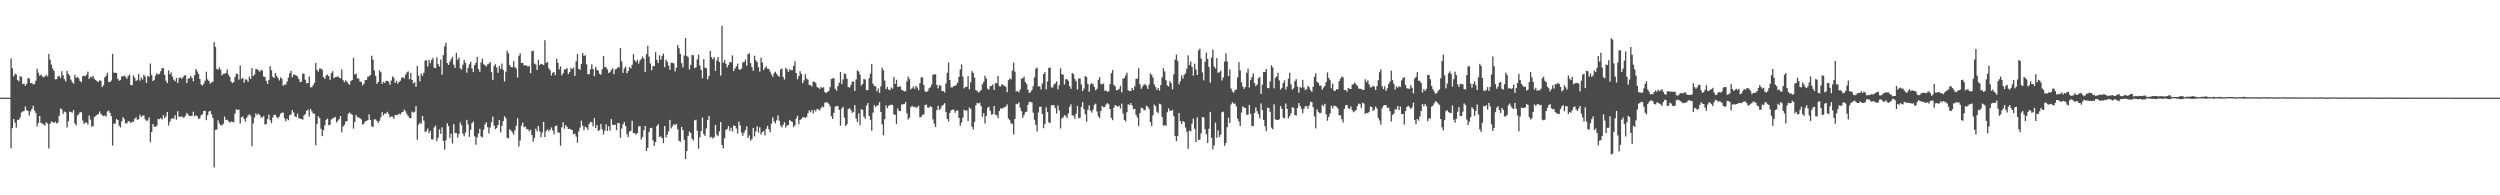 <?xml version="1.0" encoding="UTF-8"?>
<svg xmlns="http://www.w3.org/2000/svg" width="1920" height="150">
  <path d="M0 75.000h1v1.000H0zM1 75.000h1v1.000H1zM2 75.000h1v1.000H2zM3 75.000h1v1.000H3zM4 75.000h1v1.000H4zM5 75.000h1v1.000H5zM6 75.000h1v1.000H6zM7 75.000h1v1.000H7zM8 44.925h1v68.978H8zM9 52.403h1v46.028H9zM10 58.716h1v32.626H10zM11 56.677h1v37.506H11zM12 57.199h1v40.801H12zM13 61.332h1v30.650H13zM14 62.391h1v29.571H14zM15 58.472h1v31.672H15zM16 58.981h1v27.462H16zM17 64.559h1v21.101H17zM18 64.329h1v20.841H18zM19 65.913h1v15.851H19zM20 64.307h1v20.255H20zM21 59.981h1v25.265H21zM22 60.282h1v28.446H22zM23 63.820h1v21.726H23zM24 63.817h1v19.943H24zM25 64.841h1v16.411H25zM26 64.637h1v20.198H26zM27 61.995h1v24.680H27zM28 52.811h1v44.318H28zM29 55.899h1v38.562H29zM30 58.147h1v30.958H30zM31 57.270h1v37.218H31zM32 58.697h1v36.151H32zM33 59.372h1v36.281H33zM34 58.623h1v37.856H34zM35 57.345h1v36.622H35zM36 58.742h1v36.181H36zM37 41.480h1v72.517H37zM38 45.751h1v49.373H38zM39 49.647h1v43.619H39zM40 52.704h1v40.974H40zM41 54.373h1v40.197H41zM42 60.853h1v32.626H42zM43 60.755h1v34.023H43zM44 58.690h1v35.565H44zM45 58.206h1v30.725H45zM46 59.889h1v23.413H46zM47 54.698h1v29.379H47zM48 57.843h1v29.591H48zM49 60.818h1v24.842H49zM50 62.546h1v23.742H50zM51 54.482h1v43.511H51zM52 56.718h1v36.485H52zM53 57.992h1v27.777H53zM54 61.168h1v24.833H54zM55 63.072h1v23.481H55zM56 64.332h1v20.199H56zM57 57.481h1v37.288H57zM58 59.735h1v36.565H58zM59 59.075h1v29.718H59zM60 60.151h1v27.485H60zM61 62.197h1v23.980H61zM62 63.143h1v23.054H62zM63 58.615h1v33.963H63zM64 58.152h1v36.970H64zM65 58.484h1v35.632H65zM66 57.304h1v36.854H66zM67 54.995h1v40.766H67zM68 60.633h1v28.117H68zM69 58.921h1v32.944H69zM70 59.407h1v37.864H70zM71 58.232h1v38.527H71zM72 60.486h1v29.594H72zM73 61.456h1v27.677H73zM74 62.363h1v25.864H74zM75 62.950h1v24.588H75zM76 61.641h1v23.895H76zM77 62.015h1v25.331H77zM78 66.938h1v21.517H78zM79 65.383h1v23.844H79zM80 59.377h1v29.241H80zM81 58.164h1v31.309H81zM82 55.856h1v29.751H82zM83 62.871h1v22.056H83zM84 63.067h1v23.591H84zM85 61.845h1v27.314H85zM86 41.414h1v70.353H86zM87 55.769h1v39.175H87zM88 55.903h1v39.074H88zM89 56.074h1v35.301H89zM90 60.536h1v31.616H90zM91 62.012h1v34.490H91zM92 61.467h1v36.377H92zM93 58.588h1v34.539H93zM94 58.735h1v31.297H94zM95 58.084h1v33.494H95zM96 59.036h1v35.777H96zM97 60.535h1v34.128H97zM98 58.398h1v34.527H98zM99 57.174h1v36.153H99zM100 65.325h1v29.171H100zM101 65.483h1v28.001H101zM102 57.896h1v35.587H102zM103 59.745h1v31.513H103zM104 62.147h1v27.965H104zM105 61.348h1v30.665H105zM106 56.763h1v34.879H106zM107 61.933h1v26.172H107zM108 59.488h1v30.388H108zM109 61.088h1v27.716H109zM110 57.427h1v31.264H110zM111 58.777h1v32.908H111zM112 63.636h1v29.157H112zM113 58.246h1v34.226H113zM114 59.036h1v31.129H114zM115 48.806h1v60.427H115zM116 57.524h1v43.919H116zM117 62.248h1v33.039H117zM118 61.272h1v36.020H118zM119 57.982h1v39.418H119zM120 56.295h1v40.212H120zM121 57.193h1v34.085H121zM122 56.722h1v34.948H122zM123 54.618h1v36.037H123zM124 52.242h1v39.575H124zM125 52.407h1v36.028H125zM126 57.489h1v33.294H126zM127 61.969h1v27.464H127zM128 63.787h1v22.238H128zM129 54.101h1v42.330H129zM130 57.144h1v36.455H130zM131 55.529h1v35.774H131zM132 58.813h1v31.881H132zM133 61.258h1v29.982H133zM134 62.419h1v26.114H134zM135 59.797h1v32.120H135zM136 63.731h1v21.708H136zM137 60.028h1v29.619H137zM138 59.446h1v30.366H138zM139 60.450h1v28.838H139zM140 59.399h1v30.908H140zM141 57.992h1v32.287H141zM142 57.808h1v31.017H142zM143 63.735h1v23.006H143zM144 60.389h1v27.688H144zM145 60.181h1v29.020H145zM146 58.387h1v30.662H146zM147 59.886h1v29.126H147zM148 62.351h1v23.443H148zM149 57.636h1v31.786H149zM150 52.917h1v35.556H150zM151 54.846h1v34.451H151zM152 56.786h1v34.581H152zM153 60.692h1v30.066H153zM154 64.871h1v23.666H154zM155 65.673h1v22.054H155zM156 64.130h1v21.144H156zM157 62.019h1v23.077H157zM158 55.102h1v37.198H158zM159 60.902h1v27.629H159zM160 62.200h1v23.480H160zM161 64.255h1v20.960H161zM162 63.233h1v24.546H162zM163 62.706h1v27.907H163zM164 32.398h1v96.228H164zM165 36.041h1v63.695H165zM166 52.956h1v46.504H166zM167 53.496h1v38.883H167zM168 51.763h1v42.969H168zM169 53.542h1v42.648H169zM170 57.921h1v38.368H170zM171 56.659h1v38.404H171zM172 56.637h1v32.937H172zM173 56.088h1v36.107H173zM174 53.311h1v38.597H174zM175 57.323h1v35.821H175zM176 59.004h1v35.197H176zM177 62.577h1v30.823H177zM178 63.846h1v29.799H178zM179 62.996h1v30.954H179zM180 59.134h1v28.099H180zM181 56.551h1v27.423H181zM182 56.955h1v27.521H182zM183 61.134h1v23.060H183zM184 50.311h1v44.590H184zM185 60.596h1v29.489H185zM186 59.780h1v29.739H186zM187 63.442h1v27.937H187zM188 60.911h1v32.463H188zM189 61.140h1v29.257H189zM190 62.859h1v25.934H190zM191 58.824h1v29.035H191zM192 60.611h1v28.159H192zM193 52.325h1v59.929H193zM194 58.395h1v36.352H194zM195 57.248h1v33.050H195zM196 53.064h1v33.997H196zM197 53.127h1v35.290H197zM198 53.994h1v33.255H198zM199 55.090h1v33.212H199zM200 53.547h1v36.573H200zM201 54.250h1v35.948H201zM202 58.761h1v30.427H202zM203 59.119h1v36.532H203zM204 62.087h1v33.214H204zM205 64.386h1v27.104H205zM206 61.373h1v26.746H206zM207 50.805h1v41.551H207zM208 53.893h1v40.638H208zM209 58.823h1v31.422H209zM210 59.905h1v28.301H210zM211 56.027h1v32.202H211zM212 58.233h1v31.612H212zM213 59.911h1v31.117H213zM214 61.807h1v27.759H214zM215 59.466h1v27.823H215zM216 60.445h1v26.150H216zM217 65.901h1v20.591H217zM218 64.923h1v25.910H218zM219 64.907h1v28.173H219zM220 62.605h1v28.607H220zM221 59.655h1v32.688H221zM222 56.267h1v32.194H222zM223 54.401h1v33.541H223zM224 59.364h1v25.183H224zM225 57.176h1v29.224H225zM226 57.547h1v31.790H226zM227 57.840h1v32.123H227zM228 58.769h1v28.585H228zM229 60.796h1v29.894H229zM230 63.099h1v28.170H230zM231 62.740h1v28.525H231zM232 56.583h1v35.437H232zM233 56.702h1v32.023H233zM234 61.229h1v26.418H234zM235 63.944h1v21.191H235zM236 63.742h1v20.493H236zM237 58.690h1v30.838H237zM238 67.043h1v16.562H238zM239 67.070h1v18.403H239zM240 65.411h1v21.672H240zM241 63.617h1v23.683H241zM242 48.333h1v63.292H242zM243 53.590h1v41.612H243zM244 55.017h1v34.254H244zM245 52.610h1v38.063H245zM246 52.607h1v46.213H246zM247 53.493h1v51.072H247zM248 59.155h1v40.775H248zM249 60.553h1v35.672H249zM250 57.987h1v34.010H250zM251 57.261h1v33.871H251zM252 58.457h1v37.731H252zM253 61.359h1v34.421H253zM254 56.124h1v35.618H254zM255 54.691h1v36.218H255zM256 60.133h1v30.298H256zM257 59.177h1v30.667H257zM258 59.123h1v35.020H258zM259 58.477h1v34.273H259zM260 59.677h1v31.882H260zM261 60.005h1v29.139H261zM262 53.342h1v48.327H262zM263 61.616h1v35.563H263zM264 63.192h1v32.703H264zM265 61.694h1v31.673H265zM266 62.729h1v30.285H266zM267 64.332h1v23.017H267zM268 65.091h1v21.308H268zM269 62.231h1v25.145H269zM270 61.451h1v26.684H270zM271 44.467h1v54.332H271zM272 57.137h1v36.482H272zM273 56.525h1v31.793H273zM274 60.123h1v29.894H274zM275 60.346h1v29.927H275zM276 62.531h1v28.332H276zM277 63.064h1v28.657H277zM278 65.625h1v30.058H278zM279 64.267h1v30.766H279zM280 61.498h1v31.699H280zM281 61.330h1v31.612H281zM282 58.875h1v33.283H282zM283 58.633h1v29.174H283zM284 57.511h1v34.612H284zM285 42.792h1v54.182H285zM286 45.890h1v51.694H286zM287 54.095h1v37.667H287zM288 58.218h1v33.407H288zM289 64.380h1v28.520H289zM290 62.984h1v31.433H290zM291 54.022h1v38.728H291zM292 55.429h1v34.684H292zM293 64.387h1v21.806H293zM294 62.775h1v25.867H294zM295 63.671h1v23.523H295zM296 62.074h1v25.169H296zM297 62.138h1v23.732H297zM298 62.710h1v24.846H298zM299 65.064h1v25.076H299zM300 61.847h1v27.584H300zM301 58.711h1v30.874H301zM302 59.698h1v31.599H302zM303 63.740h1v24.542H303zM304 62.051h1v26.303H304zM305 64.264h1v23.901H305zM306 62.968h1v24.363H306zM307 61.974h1v26.050H307zM308 59.776h1v26.599H308zM309 59.255h1v26.761H309zM310 60.235h1v23.997H310zM311 57.360h1v28.130H311zM312 55.634h1v32.053H312zM313 54.799h1v34.347H313zM314 60.827h1v29.871H314zM315 55.890h1v34.816H315zM316 61.433h1v24.350H316zM317 64.110h1v22.432H317zM318 63.147h1v22.672H318zM319 66.663h1v14.853H319zM320 50.674h1v56.621H320zM321 58.096h1v37.770H321zM322 62.461h1v31.754H322zM323 56.467h1v38.547H323zM324 58.230h1v30.818H324zM325 55.913h1v36.776H325zM326 46.614h1v54.662H326zM327 46.291h1v54.609H327zM328 51.047h1v47.603H328zM329 45.840h1v56.462H329zM330 48.549h1v51.900H330zM331 46.016h1v60.961H331zM332 44.477h1v62.695H332zM333 52.026h1v45.836H333zM334 52.337h1v44.096H334zM335 44.048h1v64.399H335zM336 49.227h1v56.556H336zM337 51.053h1v48.305H337zM338 45.741h1v57.043H338zM339 57.405h1v40.381H339zM340 42.336h1v65.883H340zM341 35.598h1v79.332H341zM342 32.820h1v74.841H342zM343 48.447h1v46.297H343zM344 49.839h1v47.092H344zM345 47.286h1v58.602H345zM346 45.477h1v57.202H346zM347 43.685h1v66.525H347zM348 49.643h1v45.693H348zM349 52.102h1v50.039H349zM350 40.575h1v61.599H350zM351 45.856h1v59.836H351zM352 44.109h1v58.786H352zM353 52.537h1v41.466H353zM354 53.456h1v42.768H354zM355 49.706h1v52.895H355zM356 46.087h1v58.547H356zM357 48.253h1v53.510H357zM358 55.791h1v36.211H358zM359 52.239h1v43.344H359zM360 49.345h1v55.780H360zM361 47.308h1v52.324H361zM362 52.514h1v42.074H362zM363 55.420h1v37.842H363zM364 49.982h1v54.680H364zM365 48.228h1v62.929H365zM366 43.671h1v61.830H366zM367 53.154h1v49.469H367zM368 55.145h1v43.784H368zM369 47.946h1v56.851H369zM370 44.985h1v60.586H370zM371 49.367h1v50.235H371zM372 50.013h1v45.601H372zM373 51.155h1v42.745H373zM374 49.500h1v48.209H374zM375 48.922h1v53.708H375zM376 47.665h1v50.287H376zM377 55.437h1v38.436H377zM378 61.403h1v28.128H378zM379 50.541h1v45.989H379zM380 49.293h1v49.917H380zM381 51.882h1v46.339H381zM382 55.925h1v40.056H382zM383 50.658h1v41.578H383zM384 52.860h1v48.850H384zM385 48.816h1v47.809H385zM386 53.731h1v39.260H386zM387 62.493h1v26.770H387zM388 55.035h1v35.726H388zM389 38.899h1v66.799H389zM390 40.897h1v65.444H390zM391 49.909h1v49.397H391zM392 51.488h1v48.922H392zM393 51.648h1v50.060H393zM394 46.974h1v56.441H394zM395 51.512h1v48.618H395zM396 52.656h1v43.973H396zM397 59.522h1v31.198H397zM398 42.866h1v69.654H398zM399 40.907h1v67.015H399zM400 48.316h1v48.235H400zM401 48.258h1v45.850H401zM402 50.233h1v47.529H402zM403 50.251h1v46.917H403zM404 50.307h1v48.769H404zM405 51.213h1v48.127H405zM406 50.677h1v50.190H406zM407 56.235h1v43.332H407zM408 39.300h1v64.319H408zM409 38.883h1v69.913H409zM410 48.846h1v57.047H410zM411 49.548h1v49.206H411zM412 53.751h1v47.182H412zM413 46.017h1v50.702H413zM414 50.044h1v50.839H414zM415 49.033h1v56.245H415zM416 49.278h1v52.505H416zM417 50.018h1v43.629H417zM418 30.895h1v74.398H418zM419 48.266h1v52.327H419zM420 47.510h1v51.751H420zM421 52.490h1v48.347H421zM422 53.919h1v45.733H422zM423 57.981h1v39.911H423zM424 55.830h1v44.325H424zM425 55.407h1v47.799H425zM426 57.739h1v39.154H426zM427 45.029h1v51.386H427zM428 48.245h1v53.353H428zM429 53.305h1v48.810H429zM430 51.027h1v60.890H430zM431 57.859h1v39.953H431zM432 56.157h1v37.769H432zM433 53.282h1v45.554H433zM434 53.163h1v42.959H434zM435 52.321h1v45.136H435zM436 56.868h1v42.197H436zM437 55.334h1v43.592H437zM438 52.125h1v47.288H438zM439 53.070h1v46.990H439zM440 51.886h1v51.276H440zM441 58.373h1v44.283H441zM442 47.125h1v57.807H442zM443 41.570h1v68.063H443zM444 53.006h1v47.996H444zM445 53.653h1v44.368H445zM446 49.057h1v43.635H446zM447 40.772h1v55.807H447zM448 42.973h1v57.002H448zM449 42.379h1v54.964H449zM450 49.399h1v48.528H450zM451 56.993h1v42.680H451zM452 57.054h1v38.217H452zM453 53.216h1v40.285H453zM454 49.332h1v44.734H454zM455 52.961h1v44.157H455zM456 58.520h1v32.164H456zM457 51.312h1v47.083H457zM458 53.546h1v42.430H458zM459 54.333h1v46.208H459zM460 56.675h1v43.215H460zM461 57.407h1v37.780H461zM462 53.314h1v46.089H462zM463 43.064h1v60.246H463zM464 51.569h1v48.816H464zM465 51.601h1v43.887H465zM466 53.314h1v47.338H466zM467 56.135h1v40.831H467zM468 55.408h1v44.883H468zM469 53.808h1v37.637H469zM470 52.411h1v43.441H470zM471 57.011h1v39.012H471zM472 53.275h1v42.486H472zM473 52.932h1v47.077H473zM474 51.511h1v42.924H474zM475 51.967h1v42.593H475zM476 36.903h1v68.913H476zM477 47.175h1v51.547H477zM478 55.957h1v39.467H478zM479 52.491h1v41.270H479zM480 51.172h1v45.687H480zM481 56.229h1v46.811H481zM482 54.528h1v50.786H482zM483 51.479h1v49.568H483zM484 52.505h1v47.891H484zM485 49.753h1v43.006H485zM486 41.503h1v60.724H486zM487 46.255h1v56.044H487zM488 47.670h1v55.825H488zM489 45.897h1v56.229H489zM490 48.847h1v48.248H490zM491 46.520h1v50.289H491zM492 45.235h1v61.911H492zM493 43.431h1v61.749H493zM494 45.123h1v54.903H494zM495 55.229h1v41.536H495zM496 41.534h1v74.530H496zM497 35.109h1v78.494H497zM498 43.476h1v57.877H498zM499 48.758h1v49.486H499zM500 53.945h1v44.224H500zM501 50.743h1v57.050H501zM502 50.856h1v61.134H502zM503 40.092h1v68.968H503zM504 46.022h1v50.729H504zM505 48.422h1v46.982H505zM506 42.456h1v62.763H506zM507 45.833h1v58.895H507zM508 42.964h1v63.008H508zM509 41.126h1v68.784H509zM510 51.593h1v45.178H510zM511 45.819h1v59.779H511zM512 47.470h1v55.930H512zM513 50.331h1v50.607H513zM514 53.652h1v38.432H514zM515 48.193h1v50.474H515zM516 48.252h1v48.772H516zM517 48.706h1v46.690H517zM518 54.898h1v41.271H518zM519 51.996h1v43.190H519zM520 34.635h1v64.629H520zM521 36.999h1v71.106H521zM522 41.380h1v67.527H522zM523 48.554h1v48.940H523zM524 51.733h1v48.256H524zM525 42.720h1v64.582H525zM526 29.217h1v92.870H526zM527 42.907h1v72.953H527zM528 43.930h1v60.450H528zM529 53.290h1v47.789H529zM530 49.787h1v52.340H530zM531 42.070h1v64.532H531zM532 42.513h1v65.425H532zM533 52.398h1v40.015H533zM534 51.606h1v40.384H534zM535 45.630h1v54.833H535zM536 41.896h1v72.393H536zM537 50.249h1v55.146H537zM538 53.709h1v46.937H538zM539 60.010h1v30.311H539zM540 45.294h1v57.662H540zM541 51.957h1v52.471H541zM542 52.552h1v46.091H542zM543 61.001h1v31.247H543zM544 58.347h1v30.719H544zM545 39.140h1v66.520H545zM546 43.927h1v61.167H546zM547 45.504h1v61.006H547zM548 43.899h1v61.429H548zM549 54.401h1v41.556H549zM550 46.368h1v56.942H550zM551 43.815h1v60.748H551zM552 47.622h1v53.262H552zM553 58.076h1v35.656H553zM554 19.837h1v91.536H554zM555 48.226h1v65.770H555zM556 46.230h1v59.982H556zM557 48.952h1v50.931H557zM558 51.770h1v47.190H558zM559 49.864h1v47.012H559zM560 47.618h1v52.885H560zM561 47.937h1v50.098H561zM562 42.530h1v58.486H562zM563 54.591h1v41.716H563zM564 52.590h1v44.148H564zM565 50.956h1v47.776H565zM566 48.846h1v53.730H566zM567 53.245h1v40.120H567zM568 53.535h1v42.802H568zM569 52.630h1v49.218H569zM570 47.879h1v56.377H570zM571 47.709h1v54.193H571zM572 45.810h1v54.027H572zM573 50.508h1v46.586H573zM574 41.648h1v64.326H574zM575 40.956h1v63.071H575zM576 48.548h1v59.600H576zM577 51.541h1v55.137H577zM578 54.371h1v43.899H578zM579 42.766h1v61.964H579zM580 46.302h1v54.650H580zM581 47.653h1v49.315H581zM582 51.584h1v50.261H582zM583 55.000h1v42.748H583zM584 44.298h1v59.026H584zM585 47.976h1v53.542H585zM586 53.773h1v46.794H586zM587 52.106h1v51.873H587zM588 50.940h1v47.984H588zM589 52.795h1v43.870H589zM590 52.954h1v46.315H590zM591 55.043h1v46.486H591zM592 57.159h1v37.832H592zM593 58.995h1v31.190H593zM594 56.301h1v36.945H594zM595 55.047h1v39.723H595zM596 56.714h1v35.698H596zM597 58.162h1v30.416H597zM598 58.914h1v33.735H598zM599 53.311h1v43.071H599zM600 52.471h1v45.343H600zM601 59.196h1v36.612H601zM602 61.107h1v32.801H602zM603 52.092h1v45.841H603zM604 53.287h1v43.136H604zM605 55.236h1v40.810H605zM606 53.217h1v38.887H606zM607 53.907h1v39.218H607zM608 53.950h1v39.709H608zM609 50.660h1v46.990H609zM610 47.000h1v49.200H610zM611 56.061h1v34.974H611zM612 60.875h1v28.008H612zM613 58.464h1v36.950H613zM614 54.673h1v37.505H614zM615 56.737h1v34.601H615zM616 63.846h1v26.218H616zM617 61.760h1v28.074H617zM618 56.919h1v33.778H618zM619 60.369h1v29.380H619zM620 61.154h1v25.846H620zM621 65.336h1v19.437H621zM622 65.275h1v20.970H622zM623 66.500h1v18.012H623zM624 62.722h1v24.518H624zM625 62.697h1v21.692H625zM626 63.623h1v21.944H626zM627 66.701h1v17.024H627zM628 67.455h1v16.489H628zM629 68.308h1v16.595H629zM630 66.719h1v16.445H630zM631 67.642h1v14.096H631zM632 66.967h1v15.458H632zM633 70.743h1v8.112H633zM634 71.521h1v7.028H634zM635 70.628h1v8.116H635zM636 69.831h1v9.875H636zM637 66.919h1v14.693H637zM638 60.713h1v28.624H638zM639 60.140h1v31.229H639zM640 60.070h1v26.542H640zM641 68.180h1v13.777H641zM642 69.620h1v11.640H642zM643 66.066h1v15.502H643zM644 63.559h1v20.842H644zM645 55.274h1v41.235H645zM646 64.576h1v18.769H646zM647 60.978h1v21.024H647zM648 56.344h1v33.961H648zM649 57.037h1v39.734H649zM650 60.499h1v34.960H650zM651 66.814h1v16.972H651zM652 67.261h1v15.786H652zM653 65.367h1v19.120H653zM654 62.650h1v24.089H654zM655 62.586h1v23.313H655zM656 69.798h1v10.932H656zM657 61.054h1v29.990H657zM658 54.023h1v39.716H658zM659 54.940h1v32.132H659zM660 57.248h1v39.005H660zM661 65.752h1v18.094H661zM662 64.493h1v19.879H662zM663 60.667h1v28.899H663zM664 61.070h1v30.145H664zM665 69.266h1v11.833H665zM666 69.150h1v9.985H666zM667 60.101h1v29.040H667zM668 56.531h1v35.475H668zM669 49.086h1v51.287H669zM670 64.290h1v22.270H670zM671 65.992h1v14.783H671zM672 66.281h1v16.067H672zM673 70.131h1v10.970H673zM674 67.947h1v12.839H674zM675 71.435h1v6.930H675zM676 66.312h1v19.725H676zM677 51.899h1v43.601H677zM678 53.942h1v49.905H678zM679 61.852h1v29.678H679zM680 68.479h1v12.446H680zM681 66.754h1v16.323H681zM682 68.770h1v12.508H682zM683 69.213h1v11.585H683zM684 67.114h1v13.216H684zM685 68.157h1v12.533H685zM686 59.208h1v28.584H686zM687 64.440h1v23.788H687zM688 61.220h1v34.079H688zM689 66.773h1v16.528H689zM690 66.538h1v18.715H690zM691 66.333h1v18.939H691zM692 68.998h1v11.282H692zM693 69.516h1v10.612H693zM694 70.170h1v9.758H694zM695 70.035h1v8.341H695zM696 62.464h1v24.476H696zM697 58.721h1v33.090H697zM698 60.746h1v29.632H698zM699 68.601h1v13.661H699zM700 67.743h1v13.480H700zM701 66.270h1v15.919H701zM702 68.269h1v13.632H702zM703 65.854h1v17.001H703zM704 67.229h1v15.033H704zM705 69.256h1v11.973H705zM706 63.907h1v26.266H706zM707 59.370h1v30.391H707zM708 59.426h1v28.691H708zM709 65.275h1v22.637H709zM710 70.100h1v10.493H710zM711 70.632h1v9.735H711zM712 70.110h1v12.478H712zM713 67.864h1v14.885H713zM714 67.092h1v14.417H714zM715 64.990h1v17.220H715zM716 57.393h1v34.252H716zM717 57.187h1v37.842H717zM718 57.021h1v40.576H718zM719 65.217h1v19.434H719zM720 67.847h1v13.434H720zM721 65.339h1v19.145H721zM722 65.805h1v17.598H722zM723 70.038h1v11.182H723zM724 69.962h1v10.548H724zM725 70.942h1v8.350H725zM726 64.082h1v22.033H726zM727 55.912h1v35.427H727zM728 48.028h1v45.274H728zM729 61.415h1v25.302H729zM730 67.143h1v17.614H730zM731 67.080h1v17.141H731zM732 65.973h1v18.211H732zM733 65.972h1v20.655H733zM734 65.045h1v20.104H734zM735 63.459h1v21.303H735zM736 58.993h1v31.512H736zM737 53.310h1v43.310H737zM738 49.409h1v44.760H738zM739 58.902h1v31.452H739zM740 67.852h1v16.402H740zM741 66.813h1v18.185H741zM742 66.587h1v18.275H742zM743 58.478h1v34.565H743zM744 68.594h1v13.922H744zM745 63.182h1v20.426H745zM746 54.608h1v42.795H746zM747 56.026h1v43.381H747zM748 59.610h1v34.003H748zM749 69.095h1v11.750H749zM750 69.958h1v9.023H750zM751 71.023h1v8.501H751zM752 70.322h1v8.580H752zM753 69.092h1v12.470H753zM754 64.722h1v24.993H754zM755 62.930h1v24.033H755zM756 58.166h1v36.716H756zM757 60.384h1v28.669H757zM758 68.103h1v14.720H758zM759 68.880h1v12.985H759zM760 66.191h1v18.864H760zM761 65.991h1v22.197H761zM762 64.837h1v22.851H762zM763 69.128h1v12.338H763zM764 63.631h1v24.414H764zM765 63.992h1v24.503H765zM766 58.246h1v32.510H766zM767 66.158h1v19.123H767zM768 66.314h1v16.916H768zM769 64.562h1v18.961H769zM770 65.368h1v17.429H770zM771 65.892h1v16.510H771zM772 66.658h1v15.083H772zM773 70.791h1v9.439H773zM774 61.596h1v29.512H774zM775 60.224h1v32.035H775zM776 60.967h1v33.835H776zM777 54.240h1v40.804H777zM778 48.150h1v55.197H778zM779 54.981h1v36.394H779zM780 70.311h1v9.418H780zM781 69.913h1v10.189H781zM782 70.937h1v7.697H782zM783 68.817h1v13.921H783zM784 60.422h1v25.048H784zM785 60.120h1v30.377H785zM786 58.869h1v29.646H786zM787 62.912h1v23.295H787zM788 64.566h1v21.237H788zM789 68.870h1v11.651H789zM790 71.473h1v6.706H790zM791 70.748h1v7.533H791zM792 69.099h1v9.723H792zM793 66.193h1v20.344H793zM794 59.451h1v32.509H794zM795 52.826h1v43.114H795zM796 51.792h1v49.192H796zM797 66.410h1v19.966H797zM798 66.270h1v15.740H798zM799 68.633h1v13.263H799zM800 64.171h1v23.339H800zM801 56.893h1v41.627H801zM802 55.412h1v39.735H802zM803 68.668h1v13.703H803zM804 62.558h1v23.574H804zM805 52.215h1v41.795H805zM806 51.835h1v42.730H806zM807 67.147h1v13.649H807zM808 67.198h1v13.609H808zM809 64.880h1v15.957H809zM810 64.007h1v19.067H810zM811 62.418h1v24.771H811zM812 68.533h1v12.477H812zM813 65.393h1v19.393H813zM814 52.456h1v46.248H814zM815 57.052h1v33.933H815zM816 57.420h1v32.795H816zM817 64.987h1v23.391H817zM818 60.805h1v28.170H818zM819 60.895h1v29.840H819zM820 62.066h1v25.000H820zM821 66.075h1v15.986H821zM822 68.183h1v11.943H822zM823 56.135h1v32.389H823zM824 56.941h1v31.885H824zM825 60.613h1v30.647H825zM826 62.414h1v24.821H826zM827 68.648h1v12.724H827zM828 60.231h1v30.617H828zM829 60.191h1v30.330H829zM830 64.916h1v17.334H830zM831 69.902h1v8.583H831zM832 67.995h1v15.808H832zM833 58.357h1v29.399H833zM834 59.168h1v34.364H834zM835 64.513h1v19.857H835zM836 70.433h1v10.454H836zM837 64.885h1v20.132H837zM838 63.702h1v22.762H838zM839 64.709h1v19.529H839zM840 66.827h1v13.616H840zM841 69.376h1v10.201H841zM842 68.184h1v17.478H842zM843 61.306h1v28.050H843zM844 59.220h1v31.510H844zM845 64.352h1v20.956H845zM846 64.827h1v16.483H846zM847 64.106h1v18.298H847zM848 69.670h1v12.560H848zM849 69.544h1v10.747H849zM850 70.635h1v8.570H850zM851 70.077h1v10.049H851zM852 64.523h1v19.304H852zM853 56.270h1v34.302H853zM854 53.808h1v38.501H854zM855 65.236h1v17.536H855zM856 66.334h1v14.288H856zM857 69.273h1v12.068H857zM858 69.107h1v12.860H858zM859 68.193h1v12.990H859zM860 65.819h1v17.544H860zM861 70.854h1v8.688H861zM862 60.422h1v26.763H862zM863 59.933h1v32.160H863zM864 57.985h1v35.297H864zM865 55.814h1v30.362H865zM866 69.294h1v10.761H866zM867 70.055h1v10.729H867zM868 69.774h1v9.365H868zM869 67.498h1v13.594H869zM870 69.225h1v14.635H870zM871 66.301h1v17.246H871zM872 60.549h1v27.651H872zM873 60.312h1v29.900H873zM874 52.355h1v44.526H874zM875 64.761h1v22.070H875zM876 68.196h1v14.534H876zM877 66.462h1v16.577H877zM878 65.095h1v19.284H878zM879 64.611h1v20.065H879zM880 65.811h1v15.365H880zM881 68.201h1v13.804H881zM882 64.908h1v18.740H882zM883 56.392h1v37.388H883zM884 57.499h1v39.361H884zM885 59.571h1v28.991H885zM886 64.818h1v15.463H886zM887 66.809h1v14.763H887zM888 68.994h1v16.837H888zM889 67.603h1v19.336H889zM890 69.511h1v10.154H890zM891 65.323h1v14.869H891zM892 59.369h1v30.461H892zM893 52.304h1v44.322H893zM894 54.894h1v41.128H894zM895 61.584h1v35.055H895zM896 65.519h1v20.685H896zM897 66.390h1v16.885H897zM898 62.328h1v22.822H898zM899 63.970h1v21.104H899zM900 68.621h1v15.746H900zM901 57.127h1v32.152H901zM902 45.771h1v58.657H902zM903 41.904h1v66.484H903zM904 46.742h1v57.657H904zM905 64.732h1v22.108H905zM906 62.474h1v30.462H906zM907 57.871h1v37.331H907zM908 60.397h1v32.492H908zM909 57.392h1v36.431H909zM910 56.210h1v41.795H910zM911 52.733h1v48.504H911zM912 42.468h1v71.809H912zM913 49.853h1v50.461H913zM914 47.250h1v53.689H914zM915 51.437h1v43.430H915zM916 58.059h1v32.985H916zM917 48.922h1v49.978H917zM918 53.423h1v55.689H918zM919 57.538h1v32.634H919zM920 38.741h1v68.871H920zM921 37.319h1v69.814H921zM922 44.998h1v57.446H922zM923 55.586h1v34.313H923zM924 61.720h1v28.418H924zM925 47.358h1v51.865H925zM926 40.380h1v62.695H926zM927 45.276h1v64.600H927zM928 51.477h1v47.416H928zM929 63.506h1v22.470H929zM930 44.247h1v61.610H930zM931 38.107h1v76.621H931zM932 51.081h1v60.573H932zM933 52.648h1v41.477H933zM934 44.612h1v61.234H934zM935 55.899h1v44.225H935zM936 55.451h1v49.827H936zM937 54.291h1v49.193H937zM938 61.791h1v24.408H938zM939 59.468h1v26.311H939zM940 47.329h1v64.695H940zM941 40.977h1v68.917H941zM942 47.208h1v50.471H942zM943 58.403h1v31.918H943zM944 53.422h1v41.037H944zM945 67.986h1v12.252H945zM946 70.284h1v8.198H946zM947 71.151h1v8.442H947zM948 69.189h1v10.314H948zM949 68.755h1v12.900H949zM950 59.496h1v31.662H950zM951 47.732h1v45.632H951zM952 54.092h1v42.610H952zM953 63.198h1v23.279H953zM954 66.524h1v15.192H954zM955 68.188h1v14.450H955zM956 66.787h1v16.201H956zM957 55.903h1v32.304H957zM958 52.680h1v35.245H958zM959 67.235h1v13.328H959zM960 61.306h1v26.125H960zM961 59.200h1v37.511H961zM962 56.370h1v40.535H962zM963 63.701h1v23.007H963zM964 66.132h1v16.370H964zM965 64.974h1v20.461H965zM966 60.174h1v27.504H966zM967 59.127h1v31.856H967zM968 72.052h1v7.423H968zM969 65.087h1v19.451H969zM970 55.197h1v36.887H970zM971 55.223h1v41.773H971zM972 52.971h1v47.760H972zM973 67.544h1v15.205H973zM974 67.786h1v15.203H974zM975 62.494h1v23.414H975zM976 50.168h1v47.826H976zM977 51.845h1v47.451H977zM978 67.863h1v12.262H978zM979 59.816h1v31.776H979zM980 58.749h1v33.375H980zM981 55.929h1v36.167H981zM982 61.766h1v29.832H982zM983 68.741h1v12.712H983zM984 67.371h1v16.222H984zM985 63.794h1v26.559H985zM986 61.769h1v29.190H986zM987 68.706h1v10.806H987zM988 66.454h1v17.262H988zM989 60.352h1v30.534H989zM990 55.876h1v33.247H990zM991 64.785h1v22.300H991zM992 68.738h1v13.543H992zM993 67.824h1v15.054H993zM994 62.334h1v26.100H994zM995 60.832h1v27.926H995zM996 66.440h1v16.567H996zM997 71.225h1v7.873H997zM998 66.979h1v14.365H998zM999 67.429h1v16.083H999zM1000 61.320h1v25.676H1000zM1001 67.111h1v16.418H1001zM1002 69.221h1v12.395H1002zM1003 68.502h1v13.061H1003zM1004 65.937h1v17.616H1004zM1005 67.093h1v14.018H1005zM1006 69.199h1v8.939H1006zM1007 70.514h1v7.817H1007zM1008 66.588h1v15.755H1008zM1009 59.015h1v30.425H1009zM1010 56.289h1v42.342H1010zM1011 62.780h1v21.162H1011zM1012 63.684h1v22.261H1012zM1013 65.689h1v21.300H1013zM1014 65.725h1v20.934H1014zM1015 68.857h1v11.654H1015zM1016 67.241h1v14.373H1016zM1017 65.939h1v13.757H1017zM1018 62.909h1v24.916H1018zM1019 55.581h1v37.144H1019zM1020 59.807h1v30.022H1020zM1021 61.590h1v25.579H1021zM1022 67.841h1v13.339H1022zM1023 64.253h1v18.953H1023zM1024 69.730h1v11.375H1024zM1025 69.807h1v11.672H1025zM1026 68.487h1v13.477H1026zM1027 68.601h1v14.793H1027zM1028 62.348h1v26.194H1028zM1029 60.389h1v28.233H1029zM1030 58.851h1v32.655H1030zM1031 59.355h1v34.756H1031zM1032 69.163h1v14.571H1032zM1033 69.123h1v11.863H1033zM1034 70.339h1v10.326H1034zM1035 67.559h1v15.638H1035zM1036 68.187h1v15.526H1036zM1037 68.336h1v13.396H1037zM1038 65.141h1v19.529H1038zM1039 64.506h1v21.729H1039zM1040 63.349h1v22.115H1040zM1041 64.776h1v19.688H1041zM1042 66.010h1v15.497H1042zM1043 68.071h1v11.452H1043zM1044 68.021h1v12.066H1044zM1045 68.436h1v14.586H1045zM1046 69.040h1v9.859H1046zM1047 68.958h1v10.604H1047zM1048 60.860h1v26.643H1048zM1049 63.146h1v23.537H1049zM1050 61.637h1v25.332H1050zM1051 64.697h1v21.227H1051zM1052 67.065h1v14.819H1052zM1053 66.949h1v15.168H1053zM1054 65.805h1v19.488H1054zM1055 66.597h1v17.595H1055zM1056 69.121h1v12.806H1056zM1057 66.159h1v17.153H1057zM1058 61.630h1v28.914H1058zM1059 55.473h1v37.121H1059zM1060 53.182h1v42.516H1060zM1061 66.249h1v16.997H1061zM1062 68.439h1v12.742H1062zM1063 66.227h1v14.479H1063zM1064 69.750h1v10.987H1064zM1065 67.774h1v15.085H1065zM1066 64.603h1v18.095H1066zM1067 62.664h1v22.721H1067zM1068 54.292h1v39.119H1068zM1069 61.503h1v26.800H1069zM1070 64.384h1v22.926H1070zM1071 68.832h1v15.313H1071zM1072 66.310h1v17.590H1072zM1073 67.305h1v14.130H1073zM1074 66.244h1v18.253H1074zM1075 66.824h1v15.037H1075zM1076 61.679h1v25.890H1076zM1077 59.970h1v27.566H1077zM1078 59.224h1v36.376H1078zM1079 65.257h1v19.968H1079zM1080 67.810h1v14.347H1080zM1081 68.032h1v13.146H1081zM1082 68.223h1v14.145H1082zM1083 65.322h1v18.338H1083zM1084 67.441h1v15.029H1084zM1085 71.705h1v7.204H1085zM1086 60.321h1v31.905H1086zM1087 59.076h1v36.373H1087zM1088 55.395h1v35.977H1088zM1089 61.957h1v30.688H1089zM1090 62.122h1v27.312H1090zM1091 63.747h1v21.508H1091zM1092 71.024h1v8.896H1092zM1093 68.419h1v13.184H1093zM1094 69.861h1v9.900H1094zM1095 68.206h1v13.411H1095zM1096 57.507h1v35.612H1096zM1097 57.563h1v33.349H1097zM1098 60.899h1v30.113H1098zM1099 65.930h1v16.012H1099zM1100 68.509h1v12.700H1100zM1101 70.215h1v9.139H1101zM1102 72.085h1v5.686H1102zM1103 71.327h1v7.068H1103zM1104 69.682h1v9.864H1104zM1105 68.756h1v11.767H1105zM1106 60.157h1v31.334H1106zM1107 46.889h1v50.903H1107zM1108 42.042h1v58.082H1108zM1109 57.829h1v34.441H1109zM1110 67.900h1v17.424H1110zM1111 64.132h1v20.443H1111zM1112 56.291h1v29.857H1112zM1113 54.786h1v31.862H1113zM1114 56.747h1v30.047H1114zM1115 66.516h1v14.466H1115zM1116 60.790h1v31.093H1116zM1117 54.979h1v39.257H1117zM1118 57.697h1v33.557H1118zM1119 64.773h1v21.055H1119zM1120 66.760h1v15.570H1120zM1121 64.249h1v24.826H1121zM1122 64.657h1v24.460H1122zM1123 64.727h1v21.012H1123zM1124 68.438h1v11.028H1124zM1125 68.685h1v11.882H1125zM1126 57.708h1v34.135H1126zM1127 50.923h1v45.068H1127zM1128 50.929h1v42.481H1128zM1129 64.150h1v25.808H1129zM1130 67.298h1v14.970H1130zM1131 64.472h1v19.258H1131zM1132 62.496h1v26.519H1132zM1133 65.608h1v19.663H1133zM1134 69.136h1v11.151H1134zM1135 59.307h1v28.712H1135zM1136 48.999h1v50.375H1136zM1137 50.605h1v50.715H1137zM1138 59.929h1v34.406H1138zM1139 69.452h1v11.888H1139zM1140 69.923h1v11.889H1140zM1141 68.983h1v11.656H1141zM1142 66.859h1v17.200H1142zM1143 69.809h1v9.173H1143zM1144 66.839h1v14.951H1144zM1145 57.240h1v38.288H1145zM1146 43.434h1v57.148H1146zM1147 50.894h1v47.415H1147zM1148 64.551h1v21.605H1148zM1149 68.192h1v14.572H1149zM1150 66.531h1v15.043H1150zM1151 63.583h1v20.968H1151zM1152 62.891h1v23.880H1152zM1153 68.088h1v14.807H1153zM1154 68.851h1v15.536H1154zM1155 64.684h1v24.741H1155zM1156 55.815h1v33.574H1156zM1157 57.651h1v30.627H1157zM1158 67.988h1v12.747H1158zM1159 67.458h1v12.065H1159zM1160 68.350h1v13.401H1160zM1161 67.799h1v15.222H1161zM1162 65.046h1v18.628H1162zM1163 71.314h1v7.665H1163zM1164 67.680h1v15.842H1164zM1165 63.711h1v24.973H1165zM1166 56.685h1v44.158H1166zM1167 61.515h1v27.954H1167zM1168 64.417h1v18.329H1168zM1169 65.804h1v17.076H1169zM1170 66.782h1v16.128H1170zM1171 66.672h1v15.834H1171zM1172 69.558h1v10.310H1172zM1173 68.881h1v11.814H1173zM1174 63.035h1v26.920H1174zM1175 55.339h1v36.440H1175zM1176 59.414h1v31.449H1176zM1177 62.896h1v23.179H1177zM1178 68.820h1v11.380H1178zM1179 67.353h1v14.000H1179zM1180 69.744h1v10.426H1180zM1181 69.262h1v10.621H1181zM1182 69.366h1v11.481H1182zM1183 68.083h1v12.447H1183zM1184 60.045h1v31.909H1184zM1185 58.823h1v33.596H1185zM1186 62.026h1v29.887H1186zM1187 63.135h1v22.101H1187zM1188 66.574h1v16.263H1188zM1189 67.790h1v12.913H1189zM1190 70.258h1v9.730H1190zM1191 68.433h1v14.789H1191zM1192 65.477h1v18.433H1192zM1193 67.989h1v15.816H1193zM1194 64.633h1v21.413H1194zM1195 64.631h1v22.391H1195zM1196 63.616h1v23.740H1196zM1197 64.492h1v23.113H1197zM1198 66.758h1v16.996H1198zM1199 70.150h1v11.635H1199zM1200 69.181h1v11.591H1200zM1201 65.495h1v19.936H1201zM1202 67.070h1v14.431H1202zM1203 68.760h1v12.919H1203zM1204 57.965h1v29.565H1204zM1205 60.290h1v25.707H1205zM1206 61.517h1v25.062H1206zM1207 59.036h1v25.637H1207zM1208 64.827h1v17.452H1208zM1209 63.904h1v17.823H1209zM1210 63.871h1v20.196H1210zM1211 63.558h1v21.723H1211zM1212 64.225h1v19.014H1212zM1213 70.221h1v11.166H1213zM1214 61.896h1v25.423H1214zM1215 57.317h1v32.953H1215zM1216 56.651h1v36.769H1216zM1217 67.675h1v14.763H1217zM1218 54.381h1v38.938H1218zM1219 54.718h1v44.422H1219zM1220 58.724h1v40.951H1220zM1221 56.350h1v38.353H1221zM1222 58.995h1v32.550H1222zM1223 57.902h1v31.481H1223zM1224 54.075h1v45.742H1224zM1225 55.238h1v43.415H1225zM1226 52.170h1v49.911H1226zM1227 43.024h1v68.645H1227zM1228 47.270h1v60.775H1228zM1229 40.519h1v67.133H1229zM1230 51.935h1v52.510H1230zM1231 59.312h1v28.611H1231zM1232 60.176h1v32.402H1232zM1233 49.520h1v52.699H1233zM1234 49.926h1v48.297H1234zM1235 46.237h1v51.928H1235zM1236 62.733h1v26.465H1236zM1237 29.431h1v89.206H1237zM1238 30.401h1v87.626H1238zM1239 48.740h1v52.494H1239zM1240 58.850h1v32.088H1240zM1241 63.334h1v21.923H1241zM1242 47.918h1v56.107H1242zM1243 38.548h1v77.779H1243zM1244 38.691h1v72.500H1244zM1245 55.309h1v36.645H1245zM1246 52.751h1v37.513H1246zM1247 46.565h1v48.797H1247zM1248 39.481h1v65.338H1248zM1249 59.055h1v34.917H1249zM1250 64.965h1v23.965H1250zM1251 61.096h1v28.825H1251zM1252 36.051h1v66.005H1252zM1253 42.117h1v68.357H1253zM1254 49.663h1v46.967H1254zM1255 53.357h1v44.078H1255zM1256 58.062h1v34.339H1256zM1257 65.882h1v18.300H1257zM1258 70.678h1v8.919H1258zM1259 71.097h1v7.903H1259zM1260 71.189h1v7.034H1260zM1261 71.057h1v7.322H1261zM1262 67.914h1v14.014H1262zM1263 64.370h1v22.188H1263zM1264 62.350h1v25.526H1264zM1265 68.786h1v11.170H1265zM1266 70.192h1v8.136H1266zM1267 72.449h1v4.833H1267zM1268 72.038h1v5.040H1268zM1269 72.437h1v5.470H1269zM1270 70.643h1v9.220H1270zM1271 69.394h1v10.859H1271zM1272 70.470h1v8.166H1272zM1273 68.932h1v10.078H1273zM1274 69.948h1v9.675H1274zM1275 69.374h1v10.904H1275zM1276 68.529h1v12.740H1276zM1277 70.536h1v7.800H1277zM1278 72.266h1v4.391H1278zM1279 72.791h1v3.996H1279zM1280 70.231h1v11.160H1280zM1281 70.043h1v11.091H1281zM1282 70.389h1v8.502H1282zM1283 70.345h1v9.215H1283zM1284 70.452h1v10.789H1284zM1285 70.555h1v10.986H1285zM1286 70.466h1v10.636H1286zM1287 73.123h1v3.756H1287zM1288 73.447h1v3.064H1288zM1289 72.606h1v4.408H1289zM1290 71.581h1v6.071H1290zM1291 71.449h1v6.818H1291zM1292 71.857h1v7.516H1292zM1293 71.078h1v7.986H1293zM1294 70.966h1v7.857H1294zM1295 72.565h1v5.975H1295zM1296 72.914h1v4.264H1296zM1297 72.895h1v4.116H1297zM1298 72.719h1v4.660H1298zM1299 72.583h1v5.070H1299zM1300 63.933h1v22.137H1300zM1301 66.915h1v15.899H1301zM1302 68.165h1v15.195H1302zM1303 67.036h1v17.277H1303zM1304 65.072h1v18.528H1304zM1305 65.298h1v15.248H1305zM1306 69.259h1v9.218H1306zM1307 71.429h1v8.203H1307zM1308 70.669h1v9.263H1308zM1309 68.946h1v13.719H1309zM1310 65.436h1v19.674H1310zM1311 69.803h1v10.538H1311zM1312 69.779h1v8.802H1312zM1313 68.892h1v10.003H1313zM1314 68.500h1v11.475H1314zM1315 67.413h1v14.085H1315zM1316 71.138h1v7.255H1316zM1317 72.917h1v3.737H1317zM1318 72.789h1v4.334H1318zM1319 71.065h1v7.055H1319zM1320 70.730h1v7.093H1320zM1321 71.049h1v7.014H1321zM1322 70.280h1v8.847H1322zM1323 67.152h1v14.234H1323zM1324 66.980h1v14.904H1324zM1325 66.758h1v15.004H1325zM1326 72.786h1v4.673H1326zM1327 72.340h1v5.207H1327zM1328 71.705h1v6.563H1328zM1329 64.559h1v20.293H1329zM1330 68.345h1v11.825H1330zM1331 69.865h1v10.290H1331zM1332 68.992h1v11.268H1332zM1333 68.125h1v11.869H1333zM1334 69.174h1v10.530H1334zM1335 68.084h1v11.025H1335zM1336 72.339h1v6.745H1336zM1337 71.666h1v7.655H1337zM1338 69.821h1v8.556H1338zM1339 68.226h1v9.649H1339zM1340 68.969h1v8.946H1340zM1341 67.758h1v11.524H1341zM1342 67.651h1v13.460H1342zM1343 68.610h1v12.205H1343zM1344 69.680h1v10.017H1344zM1345 72.363h1v6.919H1345zM1346 71.411h1v6.541H1346zM1347 71.343h1v7.015H1347zM1348 70.973h1v7.927H1348zM1349 69.951h1v10.971H1349zM1350 67.576h1v14.266H1350zM1351 65.334h1v19.039H1351zM1352 66.813h1v17.478H1352zM1353 68.069h1v12.208H1353zM1354 67.451h1v13.281H1354zM1355 70.513h1v8.179H1355zM1356 70.994h1v7.484H1356zM1357 70.165h1v9.825H1357zM1358 67.727h1v12.914H1358zM1359 64.342h1v19.633H1359zM1360 57.786h1v31.244H1360zM1361 52.929h1v43.724H1361zM1362 59.725h1v31.610H1362zM1363 65.010h1v19.546H1363zM1364 66.204h1v17.816H1364zM1365 69.147h1v10.545H1365zM1366 68.712h1v12.122H1366zM1367 70.368h1v8.009H1367zM1368 70.213h1v8.986H1368zM1369 66.090h1v19.056H1369zM1370 57.335h1v29.824H1370zM1371 56.122h1v38.721H1371zM1372 67.695h1v13.238H1372zM1373 70.542h1v8.421H1373zM1374 71.907h1v7.448H1374zM1375 71.513h1v7.663H1375zM1376 72.664h1v4.775H1376zM1377 72.412h1v5.884H1377zM1378 64.102h1v23.006H1378zM1379 63.769h1v22.124H1379zM1380 59.594h1v28.263H1380zM1381 62.331h1v25.196H1381zM1382 66.823h1v17.439H1382zM1383 67.142h1v14.834H1383zM1384 63.251h1v24.467H1384zM1385 64.908h1v24.146H1385zM1386 66.975h1v15.717H1386zM1387 67.616h1v13.167H1387zM1388 66.307h1v16.936H1388zM1389 63.313h1v25.387H1389zM1390 58.618h1v34.241H1390zM1391 65.839h1v18.485H1391zM1392 68.335h1v14.033H1392zM1393 69.959h1v12.011H1393zM1394 60.553h1v28.626H1394zM1395 61.240h1v28.263H1395zM1396 71.359h1v6.788H1396zM1397 71.749h1v6.098H1397zM1398 65.699h1v17.387H1398zM1399 57.981h1v30.407H1399zM1400 58.088h1v29.918H1400zM1401 70.835h1v8.789H1401zM1402 70.187h1v8.820H1402zM1403 63.815h1v23.243H1403zM1404 63.624h1v24.059H1404zM1405 67.478h1v14.173H1405zM1406 71.664h1v6.849H1406zM1407 64.815h1v20.022H1407zM1408 61.512h1v28.986H1408zM1409 46.822h1v48.183H1409zM1410 64.709h1v22.355H1410zM1411 64.923h1v19.014H1411zM1412 69.450h1v11.529H1412zM1413 69.222h1v11.984H1413zM1414 70.171h1v10.989H1414zM1415 71.650h1v7.067H1415zM1416 71.234h1v7.378H1416zM1417 69.668h1v9.814H1417zM1418 65.689h1v21.540H1418zM1419 61.855h1v29.832H1419zM1420 70.145h1v10.836H1420zM1421 70.026h1v9.222H1421zM1422 70.803h1v7.564H1422zM1423 72.923h1v4.732H1423zM1424 73.157h1v4.164H1424zM1425 72.714h1v5.709H1425zM1426 71.518h1v7.586H1426zM1427 71.554h1v7.534H1427zM1428 71.212h1v6.740H1428zM1429 70.126h1v8.528H1429zM1430 71.451h1v7.689H1430zM1431 70.318h1v8.627H1431zM1432 71.092h1v7.558H1432zM1433 73.174h1v3.171H1433zM1434 73.207h1v3.055H1434zM1435 72.859h1v3.490H1435zM1436 72.894h1v4.526H1436zM1437 72.163h1v5.994H1437zM1438 72.686h1v4.875H1438zM1439 71.919h1v6.108H1439zM1440 71.364h1v7.217H1440zM1441 70.740h1v8.201H1441zM1442 70.385h1v8.326H1442zM1443 73.192h1v3.358H1443zM1444 73.314h1v2.961H1444zM1445 72.679h1v4.481H1445zM1446 71.681h1v6.536H1446zM1447 71.181h1v6.738H1447zM1448 70.972h1v6.082H1448zM1449 70.948h1v7.576H1449zM1450 71.001h1v7.987H1450zM1451 72.197h1v6.063H1451zM1452 72.751h1v4.731H1452zM1453 74.007h1v1.913H1453zM1454 73.689h1v2.382H1454zM1455 73.735h1v3.325H1455zM1456 65.979h1v17.857H1456zM1457 68.799h1v11.015H1457zM1458 67.784h1v12.638H1458zM1459 67.288h1v11.899H1459zM1460 68.047h1v11.775H1460zM1461 68.012h1v12.274H1461zM1462 69.512h1v8.688H1462zM1463 70.605h1v8.150H1463zM1464 71.408h1v7.491H1464zM1465 69.690h1v9.203H1465zM1466 68.417h1v10.731H1466zM1467 69.971h1v9.269H1467zM1468 69.174h1v10.542H1468zM1469 69.844h1v9.399H1469zM1470 69.957h1v11.261H1470zM1471 70.272h1v10.588H1471zM1472 72.631h1v5.648H1472zM1473 73.196h1v3.632H1473zM1474 72.712h1v4.875H1474zM1475 71.751h1v6.195H1475zM1476 71.250h1v6.873H1476zM1477 71.342h1v6.920H1477zM1478 71.250h1v7.759H1478zM1479 71.656h1v7.183H1479zM1480 70.528h1v8.050H1480zM1481 70.108h1v9.457H1481zM1482 71.511h1v6.101H1482zM1483 73.584h1v3.610H1483zM1484 72.602h1v4.686H1484zM1485 64.526h1v18.131H1485zM1486 71.018h1v8.293H1486zM1487 71.109h1v7.978H1487zM1488 70.760h1v8.845H1488zM1489 70.790h1v8.575H1489zM1490 71.603h1v6.131H1490zM1491 71.487h1v7.100H1491zM1492 72.390h1v5.204H1492zM1493 71.084h1v7.112H1493zM1494 69.921h1v8.711H1494zM1495 69.369h1v10.144H1495zM1496 68.643h1v13.323H1496zM1497 66.201h1v18.918H1497zM1498 66.354h1v18.975H1498zM1499 67.518h1v16.457H1499zM1500 68.850h1v10.457H1500zM1501 70.434h1v8.876H1501zM1502 70.809h1v7.555H1502zM1503 69.720h1v9.095H1503zM1504 69.250h1v9.392H1504zM1505 68.820h1v11.594H1505zM1506 61.480h1v30.762H1506zM1507 61.166h1v31.586H1507zM1508 63.137h1v23.872H1508zM1509 69.358h1v12.227H1509zM1510 68.733h1v13.303H1510zM1511 68.658h1v12.371H1511zM1512 69.865h1v10.295H1512zM1513 70.180h1v9.801H1513zM1514 69.987h1v9.515H1514zM1515 60.511h1v28.932H1515zM1516 45.751h1v53.962H1516zM1517 37.652h1v65.692H1517zM1518 58.182h1v30.173H1518zM1519 63.178h1v21.156H1519zM1520 64.064h1v20.684H1520zM1521 69.340h1v13.960H1521zM1522 69.439h1v10.063H1522zM1523 70.680h1v9.498H1523zM1524 69.827h1v11.210H1524zM1525 60.970h1v31.862H1525zM1526 56.628h1v45.840H1526zM1527 50.447h1v46.712H1527zM1528 64.808h1v18.207H1528zM1529 69.678h1v9.910H1529zM1530 68.784h1v10.172H1530zM1531 70.443h1v8.655H1531zM1532 71.284h1v7.540H1532zM1533 72.806h1v4.477H1533zM1534 62.364h1v21.159H1534zM1535 60.830h1v28.074H1535zM1536 58.831h1v29.139H1536zM1537 61.368h1v23.487H1537zM1538 66.074h1v17.260H1538zM1539 68.360h1v12.315H1539zM1540 65.874h1v18.445H1540zM1541 65.065h1v21.293H1541zM1542 68.089h1v13.857H1542zM1543 68.847h1v11.876H1543zM1544 67.480h1v15.586H1544zM1545 64.720h1v19.768H1545zM1546 61.494h1v25.422H1546zM1547 67.876h1v14.502H1547zM1548 66.541h1v15.411H1548zM1549 61.060h1v28.774H1549zM1550 46.037h1v53.298H1550zM1551 46.802h1v54.750H1551zM1552 65.443h1v21.042H1552zM1553 66.055h1v19.263H1553zM1554 59.009h1v29.118H1554zM1555 59.900h1v33.032H1555zM1556 61.094h1v27.894H1556zM1557 66.418h1v19.715H1557zM1558 65.483h1v18.994H1558zM1559 62.402h1v22.590H1559zM1560 64.567h1v22.124H1560zM1561 64.514h1v21.620H1561zM1562 66.040h1v16.808H1562zM1563 56.963h1v35.949H1563zM1564 63.166h1v24.300H1564zM1565 61.307h1v26.083H1565zM1566 61.834h1v23.571H1566zM1567 63.441h1v19.432H1567zM1568 67.952h1v16.340H1568zM1569 69.056h1v15.401H1569zM1570 71.925h1v6.990H1570zM1571 71.497h1v7.354H1571zM1572 71.785h1v8.227H1572zM1573 70.851h1v9.518H1573zM1574 71.162h1v8.844H1574zM1575 70.495h1v9.304H1575zM1576 68.166h1v12.481H1576zM1577 67.992h1v12.998H1577zM1578 70.001h1v8.936H1578zM1579 72.520h1v4.316H1579zM1580 72.328h1v4.537H1580zM1581 72.299h1v5.101H1581zM1582 71.891h1v6.089H1582zM1583 70.942h1v7.170H1583zM1584 72.679h1v4.754H1584zM1585 71.377h1v6.462H1585zM1586 71.660h1v6.508H1586zM1587 70.752h1v9.545H1587zM1588 70.408h1v10.565H1588zM1589 72.591h1v4.468H1589zM1590 73.640h1v2.524H1590zM1591 73.538h1v3.089H1591zM1592 73.067h1v4.252H1592zM1593 71.564h1v6.703H1593zM1594 72.781h1v4.945H1594zM1595 72.968h1v4.699H1595zM1596 71.995h1v7.074H1596zM1597 71.593h1v7.511H1597zM1598 71.511h1v8.869H1598zM1599 72.857h1v5.190H1599zM1600 73.875h1v2.779H1600zM1601 73.218h1v3.940H1601zM1602 72.013h1v5.133H1602zM1603 71.909h1v5.400H1603zM1604 71.181h1v6.319H1604zM1605 71.391h1v6.044H1605zM1606 71.583h1v6.097H1606zM1607 73.036h1v4.216H1607zM1608 72.794h1v4.773H1608zM1609 73.834h1v2.173H1609zM1610 73.411h1v2.556H1610zM1611 73.057h1v3.520H1611zM1612 72.698h1v4.607H1612zM1613 72.670h1v4.574H1613zM1614 72.863h1v4.277H1614zM1615 72.326h1v4.867H1615zM1616 72.471h1v4.220H1616zM1617 73.125h1v3.756H1617zM1618 73.431h1v2.890H1618zM1619 73.802h1v2.242H1619zM1620 73.229h1v3.111H1620zM1621 73.266h1v3.339H1621zM1622 72.996h1v4.291H1622zM1623 73.622h1v3.041H1623zM1624 73.755h1v2.303H1624zM1625 73.020h1v3.840H1625zM1626 72.580h1v4.734H1626zM1627 72.312h1v5.420H1627zM1628 73.623h1v2.520H1628zM1629 73.921h1v2.260H1629zM1630 73.670h1v2.314H1630zM1631 73.152h1v2.694H1631zM1632 72.887h1v2.990H1632zM1633 73.556h1v2.423H1633zM1634 73.375h1v2.946H1634zM1635 72.869h1v3.611H1635zM1636 72.062h1v4.353H1636zM1637 72.175h1v4.394H1637zM1638 74.122h1v1.708H1638zM1639 73.869h1v2.005H1639zM1640 73.769h1v2.183H1640zM1641 73.927h1v2.184H1641zM1642 73.585h1v2.629H1642zM1643 73.801h1v2.175H1643zM1644 73.779h1v2.427H1644zM1645 73.501h1v2.969H1645zM1646 73.566h1v2.786H1646zM1647 73.252h1v3.134H1647zM1648 74.348h1v1.320H1648zM1649 74.401h1v1.060H1649zM1650 74.326h1v1.341H1650zM1651 74.248h1v1.540H1651zM1652 73.987h1v1.872H1652zM1653 73.798h1v2.173H1653zM1654 73.783h1v2.117H1654zM1655 73.681h1v2.515H1655zM1656 73.855h1v2.302H1656zM1657 74.076h1v1.509H1657zM1658 73.923h1v1.837H1658zM1659 73.865h1v1.880H1659zM1660 73.906h1v1.966H1660zM1661 73.996h1v1.871H1661zM1662 74.206h1v1.329H1662zM1663 73.937h1v1.811H1663zM1664 73.755h1v2.103H1664zM1665 73.383h1v2.688H1665zM1666 73.014h1v3.215H1666zM1667 74.252h1v1.397H1667zM1668 74.583h1v1.000H1668zM1669 74.531h1v1.000H1669zM1670 74.427h1v1.031H1670zM1671 74.433h1v1.268H1671zM1672 74.562h1v1.180H1672zM1673 74.139h1v1.907H1673zM1674 73.958h1v2.265H1674zM1675 73.800h1v2.293H1675zM1676 73.886h1v2.215H1676zM1677 74.641h1v1.000H1677zM1678 74.597h1v1.000H1678zM1679 74.240h1v1.356H1679zM1680 74.183h1v1.445H1680zM1681 74.267h1v1.473H1681zM1682 74.212h1v1.654H1682zM1683 73.944h1v2.005H1683zM1684 73.842h1v2.130H1684zM1685 74.281h1v1.499H1685zM1686 74.228h1v1.593H1686zM1687 74.701h1v1.000H1687zM1688 74.702h1v1.000H1688zM1689 74.539h1v1.000H1689zM1690 74.373h1v1.186H1690zM1691 74.330h1v1.229H1691zM1692 74.359h1v1.262H1692zM1693 74.145h1v1.671H1693zM1694 74.081h1v1.637H1694zM1695 74.410h1v1.345H1695zM1696 74.532h1v1.000H1696zM1697 74.529h1v1.000H1697zM1698 74.686h1v1.000H1698zM1699 74.577h1v1.099H1699zM1700 74.311h1v1.442H1700zM1701 74.636h1v1.000H1701zM1702 74.636h1v1.000H1702zM1703 74.558h1v1.000H1703zM1704 74.460h1v1.187H1704zM1705 74.405h1v1.210H1705zM1706 74.668h1v1.000H1706zM1707 74.811h1v1.000H1707zM1708 74.725h1v1.000H1708zM1709 74.597h1v1.000H1709zM1710 74.518h1v1.000H1710zM1711 74.511h1v1.000H1711zM1712 74.444h1v1.038H1712zM1713 74.504h1v1.031H1713zM1714 74.533h1v1.055H1714zM1715 74.499h1v1.000H1715zM1716 74.817h1v1.000H1716zM1717 74.741h1v1.000H1717zM1718 74.680h1v1.000H1718zM1719 74.632h1v1.000H1719zM1720 74.578h1v1.000H1720zM1721 74.603h1v1.000H1721zM1722 74.510h1v1.165H1722zM1723 74.350h1v1.450H1723zM1724 74.600h1v1.000H1724zM1725 74.719h1v1.000H1725zM1726 74.753h1v1.000H1726zM1727 74.781h1v1.000H1727zM1728 74.696h1v1.000H1728zM1729 74.695h1v1.000H1729zM1730 74.799h1v1.000H1730zM1731 74.712h1v1.000H1731zM1732 74.707h1v1.000H1732zM1733 74.703h1v1.000H1733zM1734 74.769h1v1.000H1734zM1735 74.757h1v1.000H1735zM1736 74.818h1v1.000H1736zM1737 74.699h1v1.000H1737zM1738 74.600h1v1.000H1738zM1739 74.567h1v1.000H1739zM1740 74.710h1v1.000H1740zM1741 74.792h1v1.000H1741zM1742 74.755h1v1.000H1742zM1743 74.707h1v1.000H1743zM1744 74.626h1v1.000H1744zM1745 74.819h1v1.000H1745zM1746 74.836h1v1.000H1746zM1747 74.856h1v1.000H1747zM1748 74.819h1v1.000H1748zM1749 74.720h1v1.000H1749zM1750 74.759h1v1.000H1750zM1751 74.748h1v1.000H1751zM1752 74.735h1v1.000H1752zM1753 74.698h1v1.000H1753zM1754 74.621h1v1.000H1754zM1755 74.862h1v1.000H1755zM1756 74.841h1v1.000H1756zM1757 74.820h1v1.000H1757zM1758 74.827h1v1.000H1758zM1759 74.813h1v1.000H1759zM1760 74.786h1v1.000H1760zM1761 74.760h1v1.000H1761zM1762 74.769h1v1.000H1762zM1763 74.783h1v1.000H1763zM1764 74.751h1v1.000H1764zM1765 74.884h1v1.000H1765zM1766 74.866h1v1.000H1766zM1767 74.816h1v1.000H1767zM1768 74.839h1v1.000H1768zM1769 74.868h1v1.000H1769zM1770 74.824h1v1.000H1770zM1771 74.782h1v1.000H1771zM1772 74.777h1v1.000H1772zM1773 74.810h1v1.000H1773zM1774 74.795h1v1.000H1774zM1775 74.891h1v1.000H1775zM1776 74.807h1v1.000H1776zM1777 74.815h1v1.000H1777zM1778 74.828h1v1.000H1778zM1779 74.883h1v1.000H1779zM1780 74.868h1v1.000H1780zM1781 74.759h1v1.000H1781zM1782 74.746h1v1.000H1782zM1783 74.752h1v1.000H1783zM1784 74.895h1v1.000H1784zM1785 74.922h1v1.000H1785zM1786 74.922h1v1.000H1786zM1787 74.868h1v1.000H1787zM1788 74.858h1v1.000H1788zM1789 74.887h1v1.000H1789zM1790 74.874h1v1.000H1790zM1791 74.828h1v1.000H1791zM1792 74.742h1v1.000H1792zM1793 74.734h1v1.000H1793zM1794 74.922h1v1.000H1794zM1795 74.902h1v1.000H1795zM1796 74.921h1v1.000H1796zM1797 74.867h1v1.000H1797zM1798 74.854h1v1.000H1798zM1799 74.846h1v1.000H1799zM1800 74.851h1v1.000H1800zM1801 74.826h1v1.000H1801zM1802 74.863h1v1.000H1802zM1803 74.897h1v1.000H1803zM1804 74.949h1v1.000H1804zM1805 74.921h1v1.000H1805zM1806 74.921h1v1.000H1806zM1807 74.907h1v1.000H1807zM1808 74.892h1v1.000H1808zM1809 74.862h1v1.000H1809zM1810 74.874h1v1.000H1810zM1811 74.871h1v1.000H1811zM1812 74.885h1v1.000H1812zM1813 74.909h1v1.000H1813zM1814 74.926h1v1.000H1814zM1815 74.912h1v1.000H1815zM1816 74.907h1v1.000H1816zM1817 74.866h1v1.000H1817zM1818 74.912h1v1.000H1818zM1819 74.878h1v1.000H1819zM1820 74.873h1v1.000H1820zM1821 74.871h1v1.000H1821zM1822 74.892h1v1.000H1822zM1823 74.934h1v1.000H1823zM1824 74.939h1v1.000H1824zM1825 74.917h1v1.000H1825zM1826 74.908h1v1.000H1826zM1827 74.912h1v1.000H1827zM1828 74.921h1v1.000H1828zM1829 74.914h1v1.000H1829zM1830 74.908h1v1.000H1830zM1831 74.911h1v1.000H1831zM1832 74.894h1v1.000H1832zM1833 74.919h1v1.000H1833zM1834 74.945h1v1.000H1834zM1835 74.926h1v1.000H1835zM1836 74.925h1v1.000H1836zM1837 74.912h1v1.000H1837zM1838 74.929h1v1.000H1838zM1839 74.923h1v1.000H1839zM1840 74.926h1v1.000H1840zM1841 74.930h1v1.000H1841zM1842 74.919h1v1.000H1842zM1843 74.940h1v1.000H1843zM1844 74.940h1v1.000H1844zM1845 74.931h1v1.000H1845zM1846 74.922h1v1.000H1846zM1847 74.917h1v1.000H1847zM1848 74.930h1v1.000H1848zM1849 74.928h1v1.000H1849zM1850 74.924h1v1.000H1850zM1851 74.933h1v1.000H1851zM1852 74.936h1v1.000H1852zM1853 74.952h1v1.000H1853zM1854 74.934h1v1.000H1854zM1855 74.941h1v1.000H1855zM1856 74.928h1v1.000H1856zM1857 74.948h1v1.000H1857zM1858 74.942h1v1.000H1858zM1859 74.951h1v1.000H1859zM1860 74.935h1v1.000H1860zM1861 74.925h1v1.000H1861zM1862 74.948h1v1.000H1862zM1863 74.952h1v1.000H1863zM1864 74.951h1v1.000H1864zM1865 74.951h1v1.000H1865zM1866 74.948h1v1.000H1866zM1867 74.953h1v1.000H1867zM1868 74.941h1v1.000H1868zM1869 74.946h1v1.000H1869zM1870 74.937h1v1.000H1870zM1871 74.941h1v1.000H1871zM1872 74.956h1v1.000H1872zM1873 74.948h1v1.000H1873zM1874 74.950h1v1.000H1874zM1875 74.943h1v1.000H1875zM1876 74.952h1v1.000H1876zM1877 74.936h1v1.000H1877zM1878 74.936h1v1.000H1878zM1879 74.940h1v1.000H1879zM1880 74.949h1v1.000H1880zM1881 74.953h1v1.000H1881zM1882 75.000h1v1.000H1882zM1883 75.000h1v1.000H1883zM1884 75.000h1v1.000H1884zM1885 75.000h1v1.000H1885zM1886 75.000h1v1.000H1886zM1887 75.000h1v1.000H1887zM1888 75.000h1v1.000H1888zM1889 75.000h1v1.000H1889zM1890 75.000h1v1.000H1890zM1891 75.000h1v1.000H1891zM1892 75.000h1v1.000H1892zM1893 75.000h1v1.000H1893zM1894 75.000h1v1.000H1894zM1895 75.000h1v1.000H1895zM1896 75.000h1v1.000H1896zM1897 75.000h1v1.000H1897zM1898 75.000h1v1.000H1898zM1899 75.000h1v1.000H1899zM1900 75.000h1v1.000H1900zM1901 75.000h1v1.000H1901zM1902 75.000h1v1.000H1902zM1903 75.000h1v1.000H1903zM1904 75.000h1v1.000H1904zM1905 75.000h1v1.000H1905zM1906 75.000h1v1.000H1906zM1907 75.000h1v1.000H1907zM1908 75.000h1v1.000H1908zM1909 75.000h1v1.000H1909zM1910 75.000h1v1.000H1910zM1911 75.000h1v1.000H1911zM1912 75.000h1v1.000H1912zM1913 75.000h1v1.000H1913zM1914 75.000h1v1.000H1914zM1915 75.000h1v1.000H1915zM1916 75.000h1v1.000H1916zM1917 75.000h1v1.000H1917zM1918 75.000h1v1.000H1918zM1919 75.000h1v1.000H1919z" fill="#4a4a4a"></path>
</svg>
